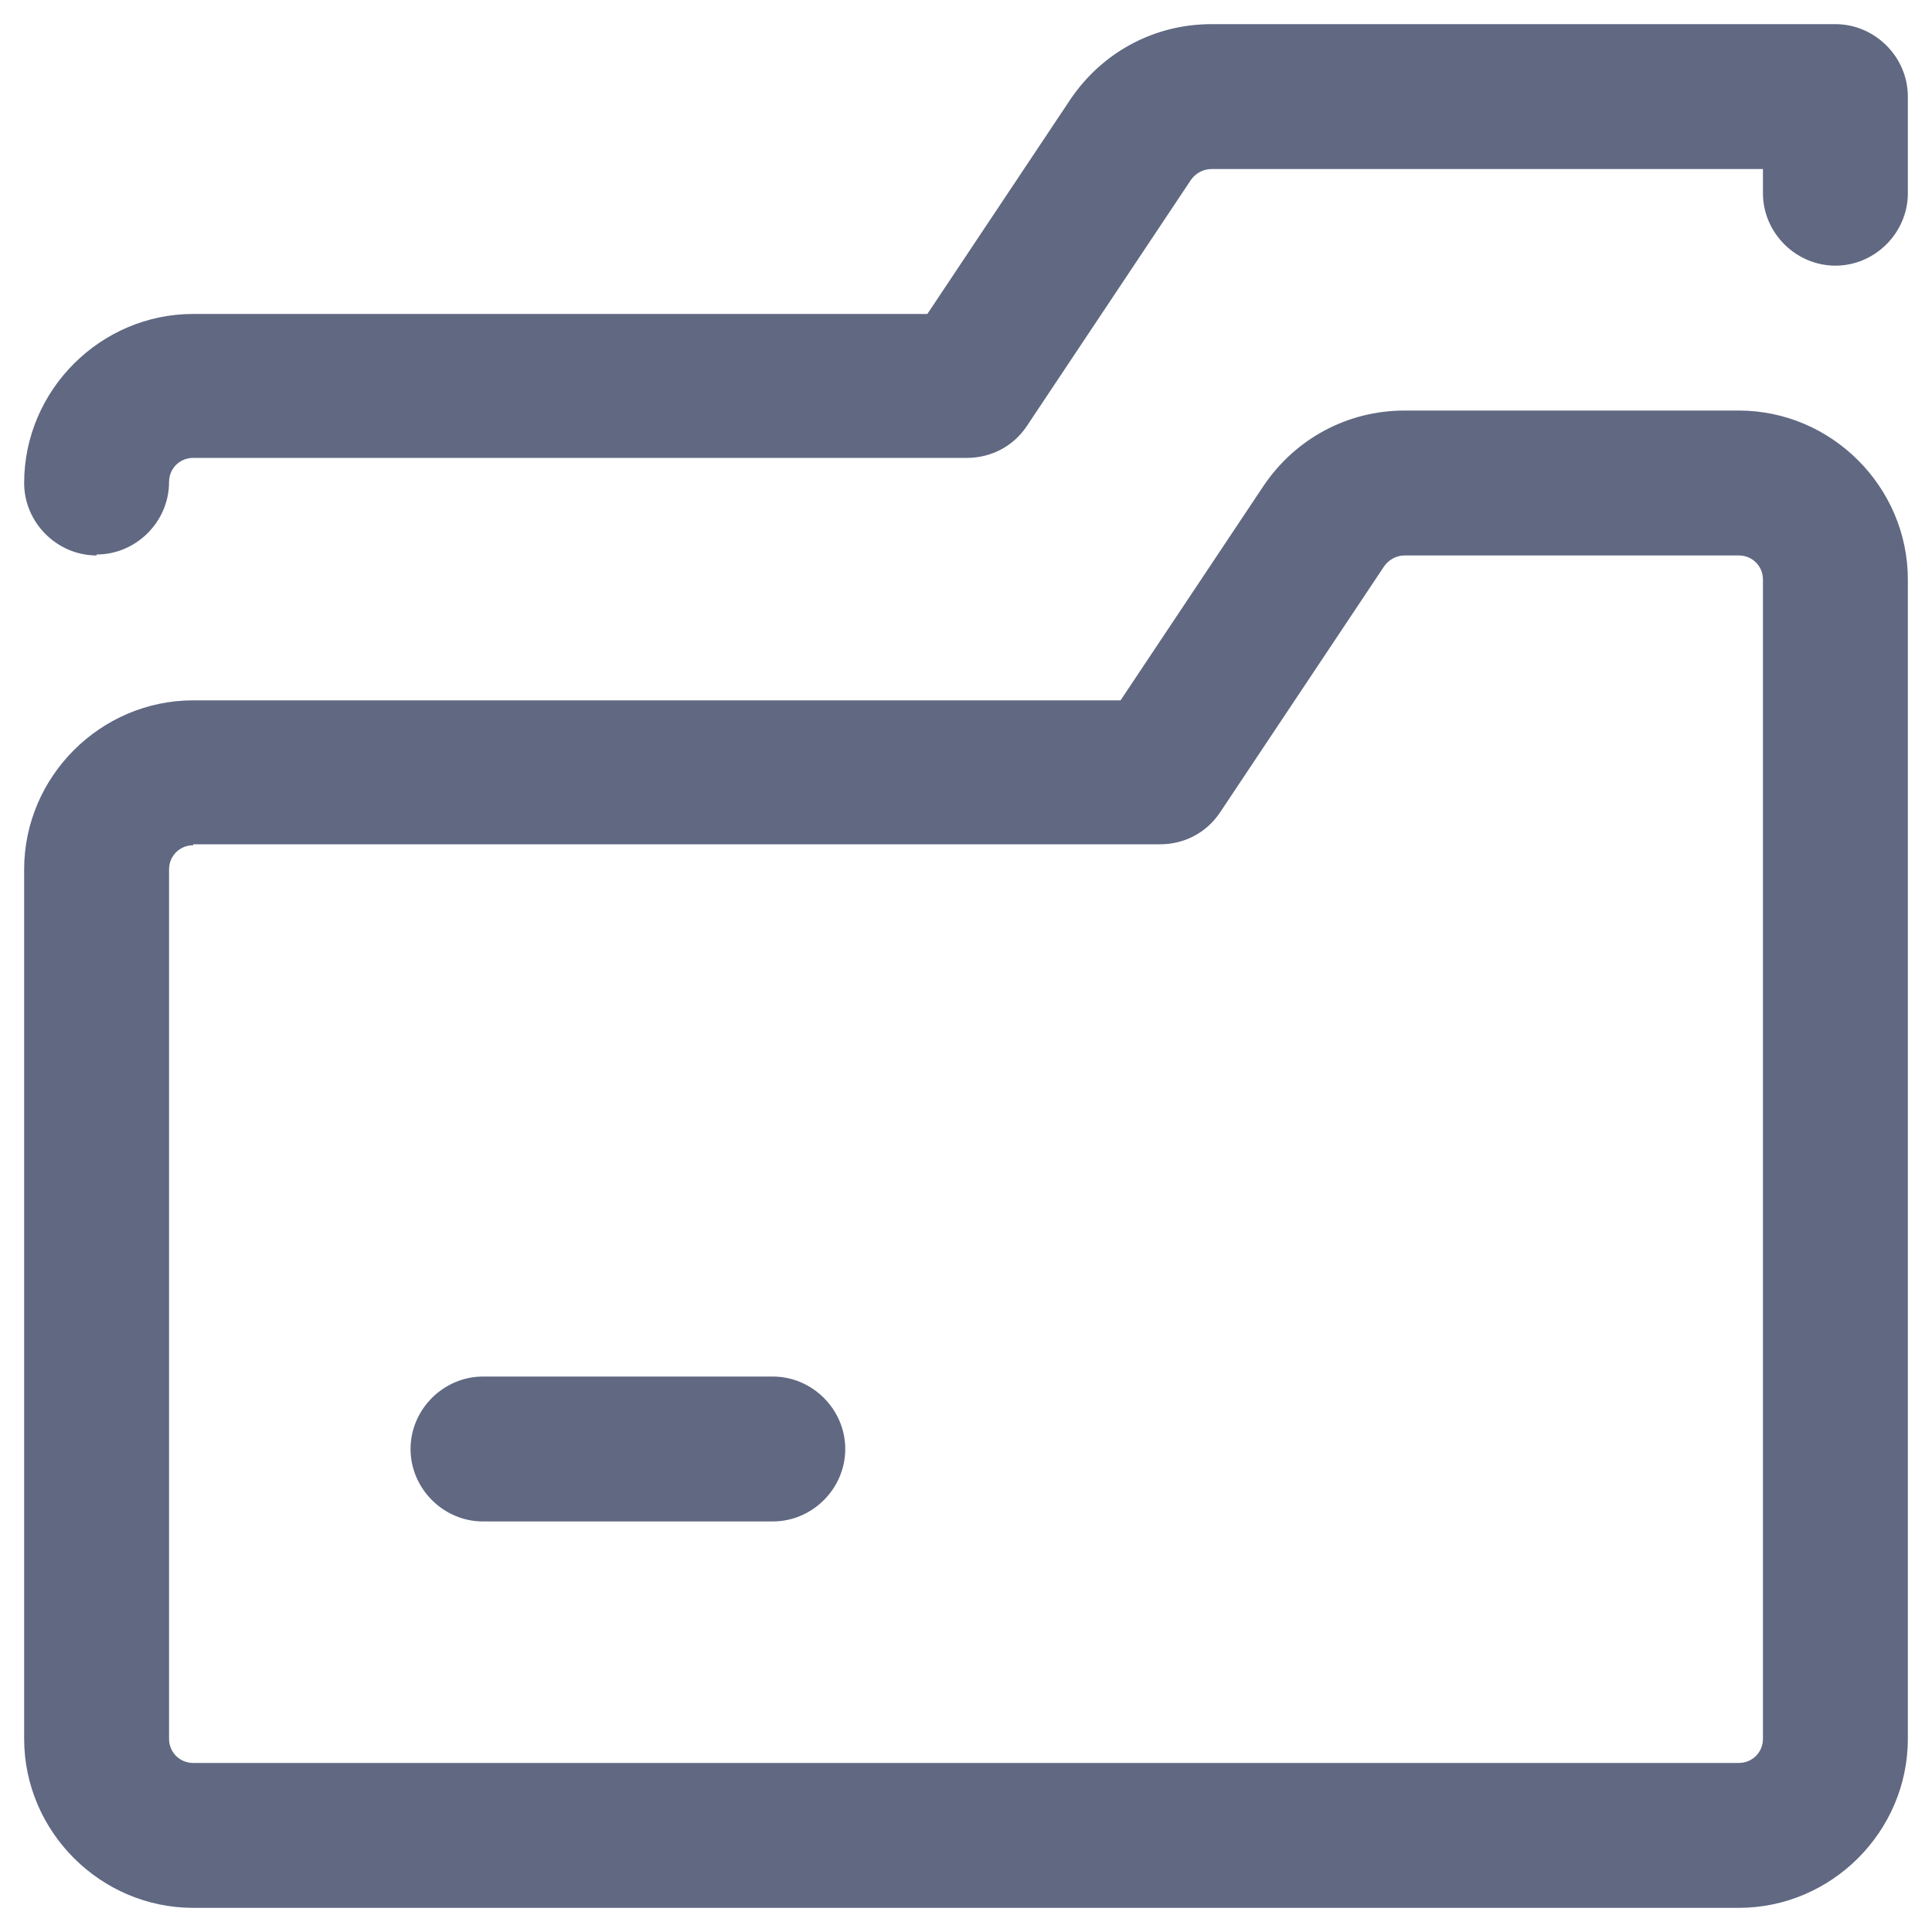 <svg width="20" height="20" viewBox="0 0 20 20" fill="none" xmlns="http://www.w3.org/2000/svg">
<path fill-rule="evenodd" clip-rule="evenodd" d="M0.25 5C0.25 5.41 0.59 5.75 1 5.75V5.74C1.41 5.74 1.75 5.4 1.75 4.99C1.75 4.85 1.86 4.74 2 4.74H10.01C10.26 4.74 10.49 4.62 10.63 4.41L12.33 1.86C12.38 1.79 12.46 1.75 12.54 1.75H18.25V2C18.25 2.41 18.59 2.75 19 2.75C19.41 2.75 19.75 2.41 19.75 2V1C19.75 0.59 19.41 0.25 19 0.25H12.54C11.95 0.25 11.41 0.54 11.08 1.03L9.6 3.25H2C1.04 3.25 0.25 4.04 0.25 5ZM18 19.75H2C1.04 19.75 0.25 18.96 0.25 18V9C0.25 8.04 1.04 7.25 2 7.25H11.6L13.08 5.03C13.41 4.54 13.95 4.25 14.54 4.25H18C18.96 4.25 19.75 5.04 19.75 6V18C19.75 18.96 18.96 19.75 18 19.75ZM2 8.75C1.86 8.75 1.75 8.86 1.75 9V18C1.75 18.14 1.86 18.25 2 18.25H18C18.14 18.25 18.25 18.14 18.25 18V6C18.25 5.86 18.14 5.75 18 5.75H14.54C14.46 5.75 14.38 5.79 14.33 5.86L12.63 8.41C12.49 8.62 12.26 8.74 12.01 8.74H2V8.75ZM8 15.75H5C4.59 15.75 4.25 15.41 4.25 15C4.25 14.59 4.59 14.25 5 14.25H8C8.41 14.25 8.75 14.59 8.75 15C8.75 15.41 8.41 15.75 8 15.75Z" fill="#606882"/>
</svg>
